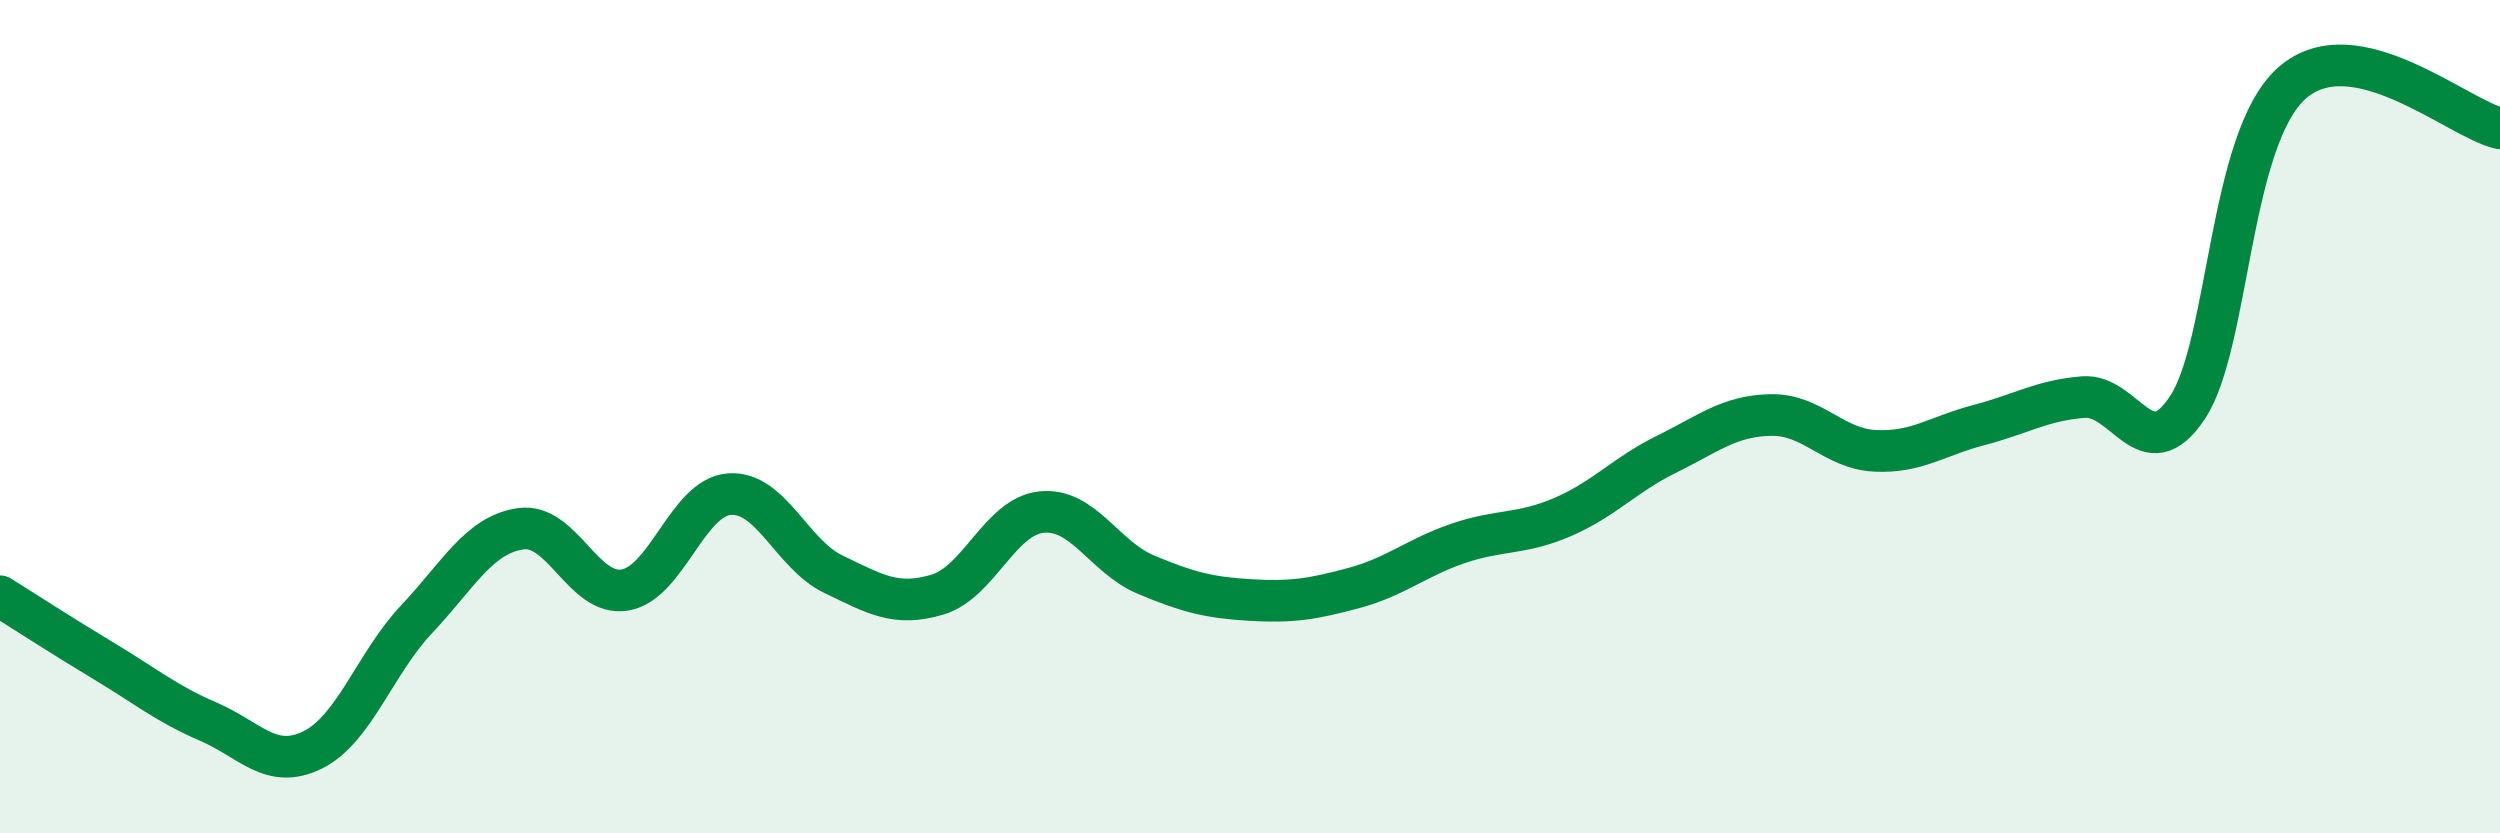 
    <svg width="60" height="20" viewBox="0 0 60 20" xmlns="http://www.w3.org/2000/svg">
      <path
        d="M 0,14.31 C 0.5,14.62 1.5,15.27 2.5,15.87 C 3.5,16.47 4,16.89 5,17.32 C 6,17.75 6.5,18.49 7.5,18 C 8.5,17.51 9,15.92 10,14.86 C 11,13.8 11.5,12.83 12.5,12.69 C 13.5,12.55 14,14.33 15,14.16 C 16,13.99 16.5,11.94 17.5,11.86 C 18.5,11.78 19,13.3 20,13.78 C 21,14.26 21.5,14.57 22.5,14.27 C 23.5,13.97 24,12.39 25,12.29 C 26,12.19 26.5,13.37 27.5,13.79 C 28.5,14.21 29,14.34 30,14.4 C 31,14.46 31.5,14.38 32.5,14.11 C 33.5,13.84 34,13.38 35,13.04 C 36,12.7 36.5,12.84 37.5,12.41 C 38.5,11.98 39,11.39 40,10.9 C 41,10.41 41.5,9.98 42.5,9.96 C 43.5,9.94 44,10.77 45,10.82 C 46,10.87 46.5,10.46 47.5,10.2 C 48.5,9.94 49,9.61 50,9.53 C 51,9.45 51.5,11.29 52.5,9.78 C 53.5,8.27 53.5,3.34 55,2 C 56.5,0.66 59,2.86 60,3.08L60 20L0 20Z"
        fill="#008740"
        opacity="0.1"
        stroke-linecap="round"
        stroke-linejoin="round"
      />
      <path
        d="M 0,14.31 C 0.5,14.62 1.5,15.27 2.5,15.87 C 3.5,16.47 4,16.89 5,17.32 C 6,17.75 6.5,18.49 7.5,18 C 8.5,17.51 9,15.92 10,14.86 C 11,13.8 11.5,12.83 12.5,12.69 C 13.5,12.55 14,14.33 15,14.16 C 16,13.99 16.5,11.94 17.5,11.86 C 18.5,11.78 19,13.3 20,13.78 C 21,14.26 21.5,14.57 22.5,14.27 C 23.5,13.97 24,12.39 25,12.29 C 26,12.19 26.5,13.37 27.5,13.79 C 28.5,14.21 29,14.34 30,14.4 C 31,14.46 31.5,14.38 32.5,14.11 C 33.5,13.84 34,13.38 35,13.04 C 36,12.7 36.5,12.84 37.5,12.41 C 38.5,11.98 39,11.39 40,10.9 C 41,10.41 41.5,9.98 42.5,9.96 C 43.5,9.94 44,10.77 45,10.82 C 46,10.87 46.5,10.46 47.5,10.2 C 48.5,9.94 49,9.61 50,9.53 C 51,9.45 51.5,11.29 52.5,9.78 C 53.5,8.27 53.5,3.34 55,2 C 56.5,0.66 59,2.86 60,3.08"
        stroke="#008740"
        stroke-width="1"
        fill="none"
        stroke-linecap="round"
        stroke-linejoin="round"
      />
    </svg>
  